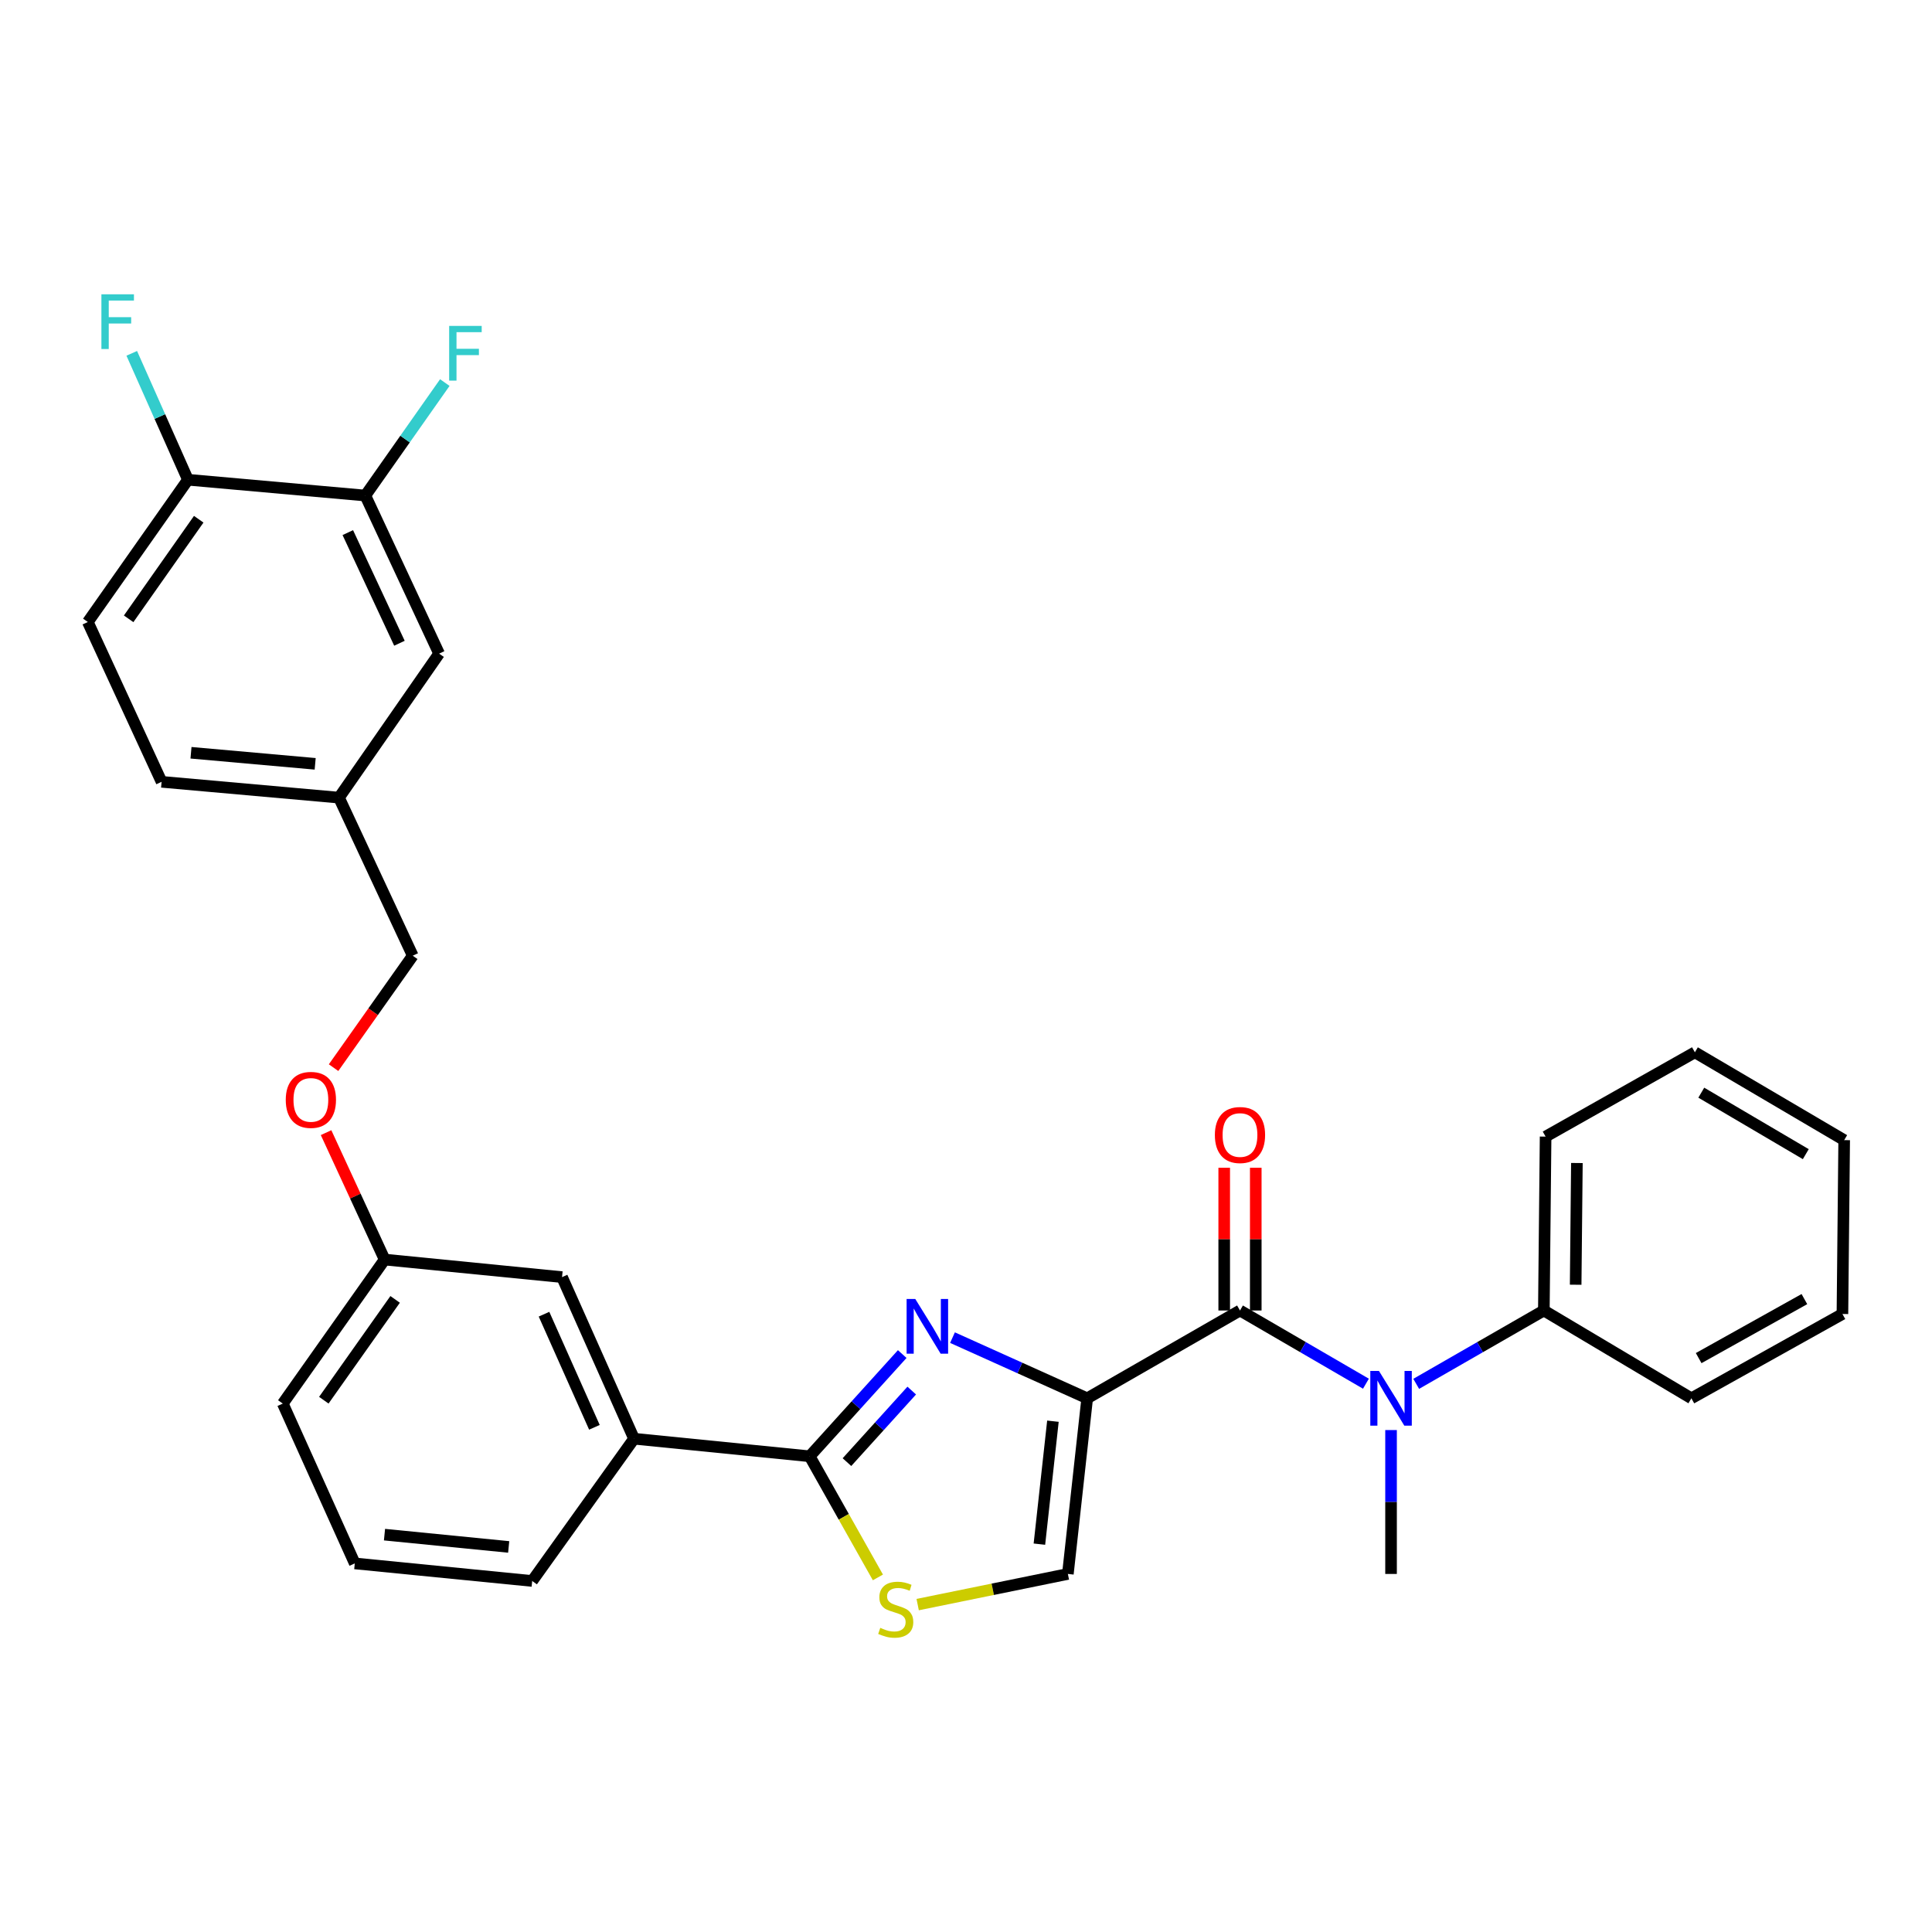 <?xml version='1.0' encoding='iso-8859-1'?>
<svg version='1.1' baseProfile='full'
              xmlns='http://www.w3.org/2000/svg'
                      xmlns:rdkit='http://www.rdkit.org/xml'
                      xmlns:xlink='http://www.w3.org/1999/xlink'
                  xml:space='preserve'
width='1000px' height='1000px' viewBox='0 0 1000 1000'>
<!-- END OF HEADER -->
<rect style='opacity:1.0;fill:#FFFFFF;stroke:none' width='1000' height='1000' x='0' y='0'> </rect>
<path class='bond-0' d='M 799.092,678.31 L 800,588.306' style='fill:none;fill-rule:evenodd;stroke:#000000;stroke-width:6px;stroke-linecap:butt;stroke-linejoin:miter;stroke-opacity:1' />
<path class='bond-0' d='M 815.56,664.974 L 816.196,601.971' style='fill:none;fill-rule:evenodd;stroke:#000000;stroke-width:6px;stroke-linecap:butt;stroke-linejoin:miter;stroke-opacity:1' />
<path class='bond-1' d='M 799.092,678.31 L 875.458,723.761' style='fill:none;fill-rule:evenodd;stroke:#000000;stroke-width:6px;stroke-linecap:butt;stroke-linejoin:miter;stroke-opacity:1' />
<path class='bond-2' d='M 799.092,678.31 L 766.059,697.294' style='fill:none;fill-rule:evenodd;stroke:#000000;stroke-width:6px;stroke-linecap:butt;stroke-linejoin:miter;stroke-opacity:1' />
<path class='bond-2' d='M 766.059,697.294 L 733.025,716.278' style='fill:none;fill-rule:evenodd;stroke:#0000FF;stroke-width:6px;stroke-linecap:butt;stroke-linejoin:miter;stroke-opacity:1' />
<path class='bond-3' d='M 641.815,678.31 L 674.409,697.256' style='fill:none;fill-rule:evenodd;stroke:#000000;stroke-width:6px;stroke-linecap:butt;stroke-linejoin:miter;stroke-opacity:1' />
<path class='bond-3' d='M 674.409,697.256 L 707.004,716.203' style='fill:none;fill-rule:evenodd;stroke:#0000FF;stroke-width:6px;stroke-linecap:butt;stroke-linejoin:miter;stroke-opacity:1' />
<path class='bond-4' d='M 649.982,678.31 L 649.982,641.371' style='fill:none;fill-rule:evenodd;stroke:#000000;stroke-width:6px;stroke-linecap:butt;stroke-linejoin:miter;stroke-opacity:1' />
<path class='bond-4' d='M 649.982,641.371 L 649.982,604.431' style='fill:none;fill-rule:evenodd;stroke:#FF0000;stroke-width:6px;stroke-linecap:butt;stroke-linejoin:miter;stroke-opacity:1' />
<path class='bond-4' d='M 633.649,678.31 L 633.649,641.371' style='fill:none;fill-rule:evenodd;stroke:#000000;stroke-width:6px;stroke-linecap:butt;stroke-linejoin:miter;stroke-opacity:1' />
<path class='bond-4' d='M 633.649,641.371 L 633.649,604.431' style='fill:none;fill-rule:evenodd;stroke:#FF0000;stroke-width:6px;stroke-linecap:butt;stroke-linejoin:miter;stroke-opacity:1' />
<path class='bond-5' d='M 641.815,678.31 L 562.728,723.761' style='fill:none;fill-rule:evenodd;stroke:#000000;stroke-width:6px;stroke-linecap:butt;stroke-linejoin:miter;stroke-opacity:1' />
<path class='bond-6' d='M 720.005,740.193 L 720.005,777.432' style='fill:none;fill-rule:evenodd;stroke:#0000FF;stroke-width:6px;stroke-linecap:butt;stroke-linejoin:miter;stroke-opacity:1' />
<path class='bond-6' d='M 720.005,777.432 L 720.005,814.671' style='fill:none;fill-rule:evenodd;stroke:#000000;stroke-width:6px;stroke-linecap:butt;stroke-linejoin:miter;stroke-opacity:1' />
<path class='bond-7' d='M 800,588.306 L 877.273,544.67' style='fill:none;fill-rule:evenodd;stroke:#000000;stroke-width:6px;stroke-linecap:butt;stroke-linejoin:miter;stroke-opacity:1' />
<path class='bond-8' d='M 419.088,753.768 L 436.745,785.117' style='fill:none;fill-rule:evenodd;stroke:#000000;stroke-width:6px;stroke-linecap:butt;stroke-linejoin:miter;stroke-opacity:1' />
<path class='bond-8' d='M 436.745,785.117 L 454.401,816.466' style='fill:none;fill-rule:evenodd;stroke:#CCCC00;stroke-width:6px;stroke-linecap:butt;stroke-linejoin:miter;stroke-opacity:1' />
<path class='bond-9' d='M 419.088,753.768 L 443.04,727.315' style='fill:none;fill-rule:evenodd;stroke:#000000;stroke-width:6px;stroke-linecap:butt;stroke-linejoin:miter;stroke-opacity:1' />
<path class='bond-9' d='M 443.04,727.315 L 466.992,700.861' style='fill:none;fill-rule:evenodd;stroke:#0000FF;stroke-width:6px;stroke-linecap:butt;stroke-linejoin:miter;stroke-opacity:1' />
<path class='bond-9' d='M 438.381,756.794 L 455.148,738.277' style='fill:none;fill-rule:evenodd;stroke:#000000;stroke-width:6px;stroke-linecap:butt;stroke-linejoin:miter;stroke-opacity:1' />
<path class='bond-9' d='M 455.148,738.277 L 471.914,719.76' style='fill:none;fill-rule:evenodd;stroke:#0000FF;stroke-width:6px;stroke-linecap:butt;stroke-linejoin:miter;stroke-opacity:1' />
<path class='bond-10' d='M 419.088,753.768 L 328.178,744.676' style='fill:none;fill-rule:evenodd;stroke:#000000;stroke-width:6px;stroke-linecap:butt;stroke-linejoin:miter;stroke-opacity:1' />
<path class='bond-11' d='M 474.985,830.538 L 513.857,822.605' style='fill:none;fill-rule:evenodd;stroke:#CCCC00;stroke-width:6px;stroke-linecap:butt;stroke-linejoin:miter;stroke-opacity:1' />
<path class='bond-11' d='M 513.857,822.605 L 552.728,814.671' style='fill:none;fill-rule:evenodd;stroke:#000000;stroke-width:6px;stroke-linecap:butt;stroke-linejoin:miter;stroke-opacity:1' />
<path class='bond-12' d='M 552.728,814.671 L 562.728,723.761' style='fill:none;fill-rule:evenodd;stroke:#000000;stroke-width:6px;stroke-linecap:butt;stroke-linejoin:miter;stroke-opacity:1' />
<path class='bond-12' d='M 537.993,799.249 L 544.993,735.611' style='fill:none;fill-rule:evenodd;stroke:#000000;stroke-width:6px;stroke-linecap:butt;stroke-linejoin:miter;stroke-opacity:1' />
<path class='bond-13' d='M 562.728,723.761 L 527.869,708.057' style='fill:none;fill-rule:evenodd;stroke:#000000;stroke-width:6px;stroke-linecap:butt;stroke-linejoin:miter;stroke-opacity:1' />
<path class='bond-13' d='M 527.869,708.057 L 493.01,692.354' style='fill:none;fill-rule:evenodd;stroke:#0000FF;stroke-width:6px;stroke-linecap:butt;stroke-linejoin:miter;stroke-opacity:1' />
<path class='bond-14' d='M 45.455,321.943 L 97.275,248.309' style='fill:none;fill-rule:evenodd;stroke:#000000;stroke-width:6px;stroke-linecap:butt;stroke-linejoin:miter;stroke-opacity:1' />
<path class='bond-14' d='M 66.585,320.298 L 102.859,268.754' style='fill:none;fill-rule:evenodd;stroke:#000000;stroke-width:6px;stroke-linecap:butt;stroke-linejoin:miter;stroke-opacity:1' />
<path class='bond-15' d='M 45.455,321.943 L 83.637,404.67' style='fill:none;fill-rule:evenodd;stroke:#000000;stroke-width:6px;stroke-linecap:butt;stroke-linejoin:miter;stroke-opacity:1' />
<path class='bond-16' d='M 168.773,586.253 L 183.933,619.101' style='fill:none;fill-rule:evenodd;stroke:#FF0000;stroke-width:6px;stroke-linecap:butt;stroke-linejoin:miter;stroke-opacity:1' />
<path class='bond-16' d='M 183.933,619.101 L 199.093,651.95' style='fill:none;fill-rule:evenodd;stroke:#000000;stroke-width:6px;stroke-linecap:butt;stroke-linejoin:miter;stroke-opacity:1' />
<path class='bond-17' d='M 172.654,552.612 L 193.146,523.643' style='fill:none;fill-rule:evenodd;stroke:#FF0000;stroke-width:6px;stroke-linecap:butt;stroke-linejoin:miter;stroke-opacity:1' />
<path class='bond-17' d='M 193.146,523.643 L 213.638,494.673' style='fill:none;fill-rule:evenodd;stroke:#000000;stroke-width:6px;stroke-linecap:butt;stroke-linejoin:miter;stroke-opacity:1' />
<path class='bond-18' d='M 97.275,248.309 L 189.094,256.494' style='fill:none;fill-rule:evenodd;stroke:#000000;stroke-width:6px;stroke-linecap:butt;stroke-linejoin:miter;stroke-opacity:1' />
<path class='bond-19' d='M 97.275,248.309 L 82.736,215.599' style='fill:none;fill-rule:evenodd;stroke:#000000;stroke-width:6px;stroke-linecap:butt;stroke-linejoin:miter;stroke-opacity:1' />
<path class='bond-19' d='M 82.736,215.599 L 68.196,182.888' style='fill:none;fill-rule:evenodd;stroke:#33CCCC;stroke-width:6px;stroke-linecap:butt;stroke-linejoin:miter;stroke-opacity:1' />
<path class='bond-20' d='M 183.631,809.218 L 275.459,818.31' style='fill:none;fill-rule:evenodd;stroke:#000000;stroke-width:6px;stroke-linecap:butt;stroke-linejoin:miter;stroke-opacity:1' />
<path class='bond-20' d='M 199.015,794.328 L 263.294,800.693' style='fill:none;fill-rule:evenodd;stroke:#000000;stroke-width:6px;stroke-linecap:butt;stroke-linejoin:miter;stroke-opacity:1' />
<path class='bond-21' d='M 183.631,809.218 L 146.365,726.492' style='fill:none;fill-rule:evenodd;stroke:#000000;stroke-width:6px;stroke-linecap:butt;stroke-linejoin:miter;stroke-opacity:1' />
<path class='bond-22' d='M 275.459,818.31 L 328.178,744.676' style='fill:none;fill-rule:evenodd;stroke:#000000;stroke-width:6px;stroke-linecap:butt;stroke-linejoin:miter;stroke-opacity:1' />
<path class='bond-23' d='M 328.178,744.676 L 290.911,661.033' style='fill:none;fill-rule:evenodd;stroke:#000000;stroke-width:6px;stroke-linecap:butt;stroke-linejoin:miter;stroke-opacity:1' />
<path class='bond-23' d='M 307.668,738.776 L 281.582,680.227' style='fill:none;fill-rule:evenodd;stroke:#000000;stroke-width:6px;stroke-linecap:butt;stroke-linejoin:miter;stroke-opacity:1' />
<path class='bond-24' d='M 290.911,661.033 L 199.093,651.95' style='fill:none;fill-rule:evenodd;stroke:#000000;stroke-width:6px;stroke-linecap:butt;stroke-linejoin:miter;stroke-opacity:1' />
<path class='bond-25' d='M 199.093,651.95 L 146.365,726.492' style='fill:none;fill-rule:evenodd;stroke:#000000;stroke-width:6px;stroke-linecap:butt;stroke-linejoin:miter;stroke-opacity:1' />
<path class='bond-25' d='M 204.518,672.563 L 167.608,724.743' style='fill:none;fill-rule:evenodd;stroke:#000000;stroke-width:6px;stroke-linecap:butt;stroke-linejoin:miter;stroke-opacity:1' />
<path class='bond-26' d='M 83.637,404.67 L 175.456,412.854' style='fill:none;fill-rule:evenodd;stroke:#000000;stroke-width:6px;stroke-linecap:butt;stroke-linejoin:miter;stroke-opacity:1' />
<path class='bond-26' d='M 98.86,389.629 L 163.133,395.358' style='fill:none;fill-rule:evenodd;stroke:#000000;stroke-width:6px;stroke-linecap:butt;stroke-linejoin:miter;stroke-opacity:1' />
<path class='bond-27' d='M 189.094,256.494 L 227.276,338.312' style='fill:none;fill-rule:evenodd;stroke:#000000;stroke-width:6px;stroke-linecap:butt;stroke-linejoin:miter;stroke-opacity:1' />
<path class='bond-27' d='M 180.02,275.673 L 206.748,332.947' style='fill:none;fill-rule:evenodd;stroke:#000000;stroke-width:6px;stroke-linecap:butt;stroke-linejoin:miter;stroke-opacity:1' />
<path class='bond-28' d='M 189.094,256.494 L 209.664,227.256' style='fill:none;fill-rule:evenodd;stroke:#000000;stroke-width:6px;stroke-linecap:butt;stroke-linejoin:miter;stroke-opacity:1' />
<path class='bond-28' d='M 209.664,227.256 L 230.234,198.018' style='fill:none;fill-rule:evenodd;stroke:#33CCCC;stroke-width:6px;stroke-linecap:butt;stroke-linejoin:miter;stroke-opacity:1' />
<path class='bond-29' d='M 175.456,412.854 L 227.276,338.312' style='fill:none;fill-rule:evenodd;stroke:#000000;stroke-width:6px;stroke-linecap:butt;stroke-linejoin:miter;stroke-opacity:1' />
<path class='bond-30' d='M 175.456,412.854 L 213.638,494.673' style='fill:none;fill-rule:evenodd;stroke:#000000;stroke-width:6px;stroke-linecap:butt;stroke-linejoin:miter;stroke-opacity:1' />
<path class='bond-31' d='M 875.458,723.761 L 953.638,680.124' style='fill:none;fill-rule:evenodd;stroke:#000000;stroke-width:6px;stroke-linecap:butt;stroke-linejoin:miter;stroke-opacity:1' />
<path class='bond-31' d='M 879.225,702.953 L 933.951,672.408' style='fill:none;fill-rule:evenodd;stroke:#000000;stroke-width:6px;stroke-linecap:butt;stroke-linejoin:miter;stroke-opacity:1' />
<path class='bond-32' d='M 877.273,544.67 L 954.545,590.13' style='fill:none;fill-rule:evenodd;stroke:#000000;stroke-width:6px;stroke-linecap:butt;stroke-linejoin:miter;stroke-opacity:1' />
<path class='bond-32' d='M 880.582,565.566 L 934.673,597.388' style='fill:none;fill-rule:evenodd;stroke:#000000;stroke-width:6px;stroke-linecap:butt;stroke-linejoin:miter;stroke-opacity:1' />
<path class='bond-33' d='M 953.638,680.124 L 954.545,590.13' style='fill:none;fill-rule:evenodd;stroke:#000000;stroke-width:6px;stroke-linecap:butt;stroke-linejoin:miter;stroke-opacity:1' />
<path  class='atom-2' d='M 713.745 709.601
L 723.025 724.601
Q 723.945 726.081, 725.425 728.761
Q 726.905 731.441, 726.985 731.601
L 726.985 709.601
L 730.745 709.601
L 730.745 737.921
L 726.865 737.921
L 716.905 721.521
Q 715.745 719.601, 714.505 717.401
Q 713.305 715.201, 712.945 714.521
L 712.945 737.921
L 709.265 737.921
L 709.265 709.601
L 713.745 709.601
' fill='#0000FF'/>
<path  class='atom-3' d='M 628.815 587.479
Q 628.815 580.679, 632.175 576.879
Q 635.535 573.079, 641.815 573.079
Q 648.095 573.079, 651.455 576.879
Q 654.815 580.679, 654.815 587.479
Q 654.815 594.359, 651.415 598.279
Q 648.015 602.159, 641.815 602.159
Q 635.575 602.159, 632.175 598.279
Q 628.815 594.399, 628.815 587.479
M 641.815 598.959
Q 646.135 598.959, 648.455 596.079
Q 650.815 593.159, 650.815 587.479
Q 650.815 581.919, 648.455 579.119
Q 646.135 576.279, 641.815 576.279
Q 637.495 576.279, 635.135 579.079
Q 632.815 581.879, 632.815 587.479
Q 632.815 593.199, 635.135 596.079
Q 637.495 598.959, 641.815 598.959
' fill='#FF0000'/>
<path  class='atom-6' d='M 455.632 842.575
Q 455.952 842.695, 457.272 843.255
Q 458.592 843.815, 460.032 844.175
Q 461.512 844.495, 462.952 844.495
Q 465.632 844.495, 467.192 843.215
Q 468.752 841.895, 468.752 839.615
Q 468.752 838.055, 467.952 837.095
Q 467.192 836.135, 465.992 835.615
Q 464.792 835.095, 462.792 834.495
Q 460.272 833.735, 458.752 833.015
Q 457.272 832.295, 456.192 830.775
Q 455.152 829.255, 455.152 826.695
Q 455.152 823.135, 457.552 820.935
Q 459.992 818.735, 464.792 818.735
Q 468.072 818.735, 471.792 820.295
L 470.872 823.375
Q 467.472 821.975, 464.912 821.975
Q 462.152 821.975, 460.632 823.135
Q 459.112 824.255, 459.152 826.215
Q 459.152 827.735, 459.912 828.655
Q 460.712 829.575, 461.832 830.095
Q 462.992 830.615, 464.912 831.215
Q 467.472 832.015, 468.992 832.815
Q 470.512 833.615, 471.592 835.255
Q 472.712 836.855, 472.712 839.615
Q 472.712 843.535, 470.072 845.655
Q 467.472 847.735, 463.112 847.735
Q 460.592 847.735, 458.672 847.175
Q 456.792 846.655, 454.552 845.735
L 455.632 842.575
' fill='#CCCC00'/>
<path  class='atom-9' d='M 473.741 672.334
L 483.021 687.334
Q 483.941 688.814, 485.421 691.494
Q 486.901 694.174, 486.981 694.334
L 486.981 672.334
L 490.741 672.334
L 490.741 700.654
L 486.861 700.654
L 476.901 684.254
Q 475.741 682.334, 474.501 680.134
Q 473.301 677.934, 472.941 677.254
L 472.941 700.654
L 469.261 700.654
L 469.261 672.334
L 473.741 672.334
' fill='#0000FF'/>
<path  class='atom-11' d='M 147.91 569.295
Q 147.91 562.495, 151.27 558.695
Q 154.63 554.895, 160.91 554.895
Q 167.19 554.895, 170.55 558.695
Q 173.91 562.495, 173.91 569.295
Q 173.91 576.175, 170.51 580.095
Q 167.11 583.975, 160.91 583.975
Q 154.67 583.975, 151.27 580.095
Q 147.91 576.215, 147.91 569.295
M 160.91 580.775
Q 165.23 580.775, 167.55 577.895
Q 169.91 574.975, 169.91 569.295
Q 169.91 563.735, 167.55 560.935
Q 165.23 558.095, 160.91 558.095
Q 156.59 558.095, 154.23 560.895
Q 151.91 563.695, 151.91 569.295
Q 151.91 575.015, 154.23 577.895
Q 156.59 580.775, 160.91 580.775
' fill='#FF0000'/>
<path  class='atom-22' d='M 52.487 152.33
L 69.327 152.33
L 69.327 155.57
L 56.287 155.57
L 56.287 164.17
L 67.887 164.17
L 67.887 167.45
L 56.287 167.45
L 56.287 180.65
L 52.487 180.65
L 52.487 152.33
' fill='#33CCCC'/>
<path  class='atom-25' d='M 232.485 168.69
L 249.325 168.69
L 249.325 171.93
L 236.285 171.93
L 236.285 180.53
L 247.885 180.53
L 247.885 183.81
L 236.285 183.81
L 236.285 197.01
L 232.485 197.01
L 232.485 168.69
' fill='#33CCCC'/>
</svg>
